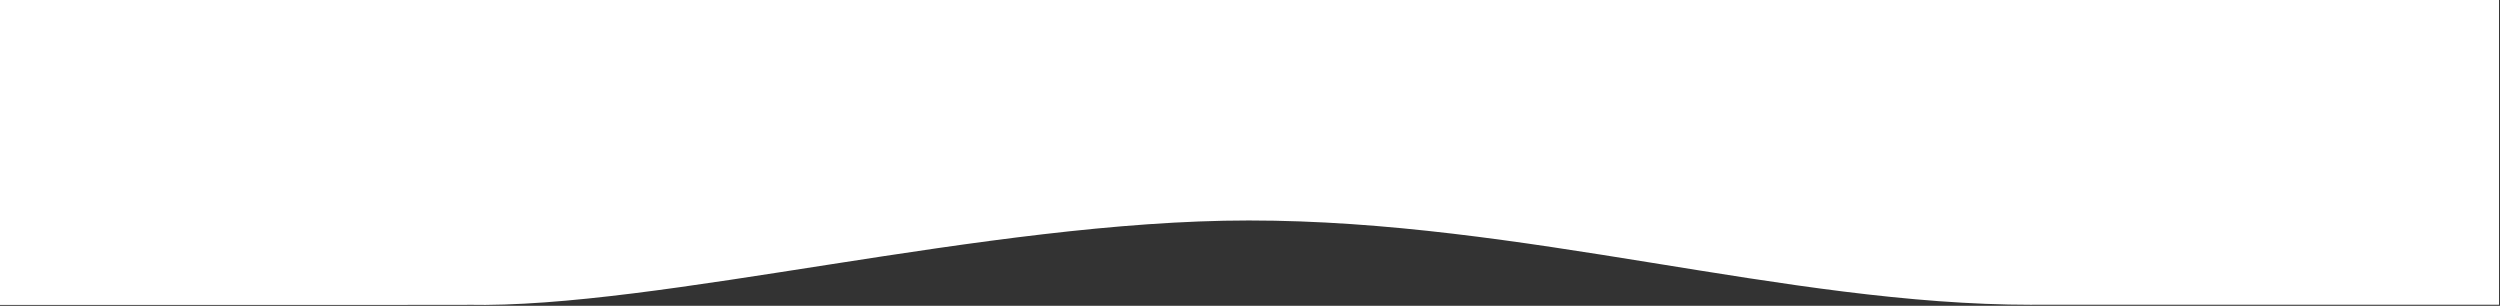 <?xml version="1.0" encoding="UTF-8" standalone="no"?> <svg xmlns="http://www.w3.org/2000/svg" xmlns:xlink="http://www.w3.org/1999/xlink" xmlns:serif="http://www.serif.com/" width="100%" height="100%" viewBox="0 0 1921 235" version="1.1" xml:space="preserve" style="fill-rule:evenodd;clip-rule:evenodd;stroke-linejoin:round;stroke-miterlimit:2;"><rect x="0" y="0" width="1921" height="235" fill="#333333" stroke="none"/> <g transform="matrix(1,0,0,1,0.001,0.001)"> <g transform="matrix(-0,2.02,-2.02,-0,218.266,93.683)"> <path d="M69.563,-69.623L69.603,-69.623L69.619,108.062L-46.375,108.073L-46.378,78.684L-46.454,-758.962L-46.461,-842.563L69.533,-842.574L69.549,-664.911L69.563,-664.899C69.572,-571.045 37.48,-471.489 37.489,-366.967C37.498,-267.37 71.162,-142.346 69.563,-69.623Z" style="fill:white;"></path> </g> </g> </svg> 